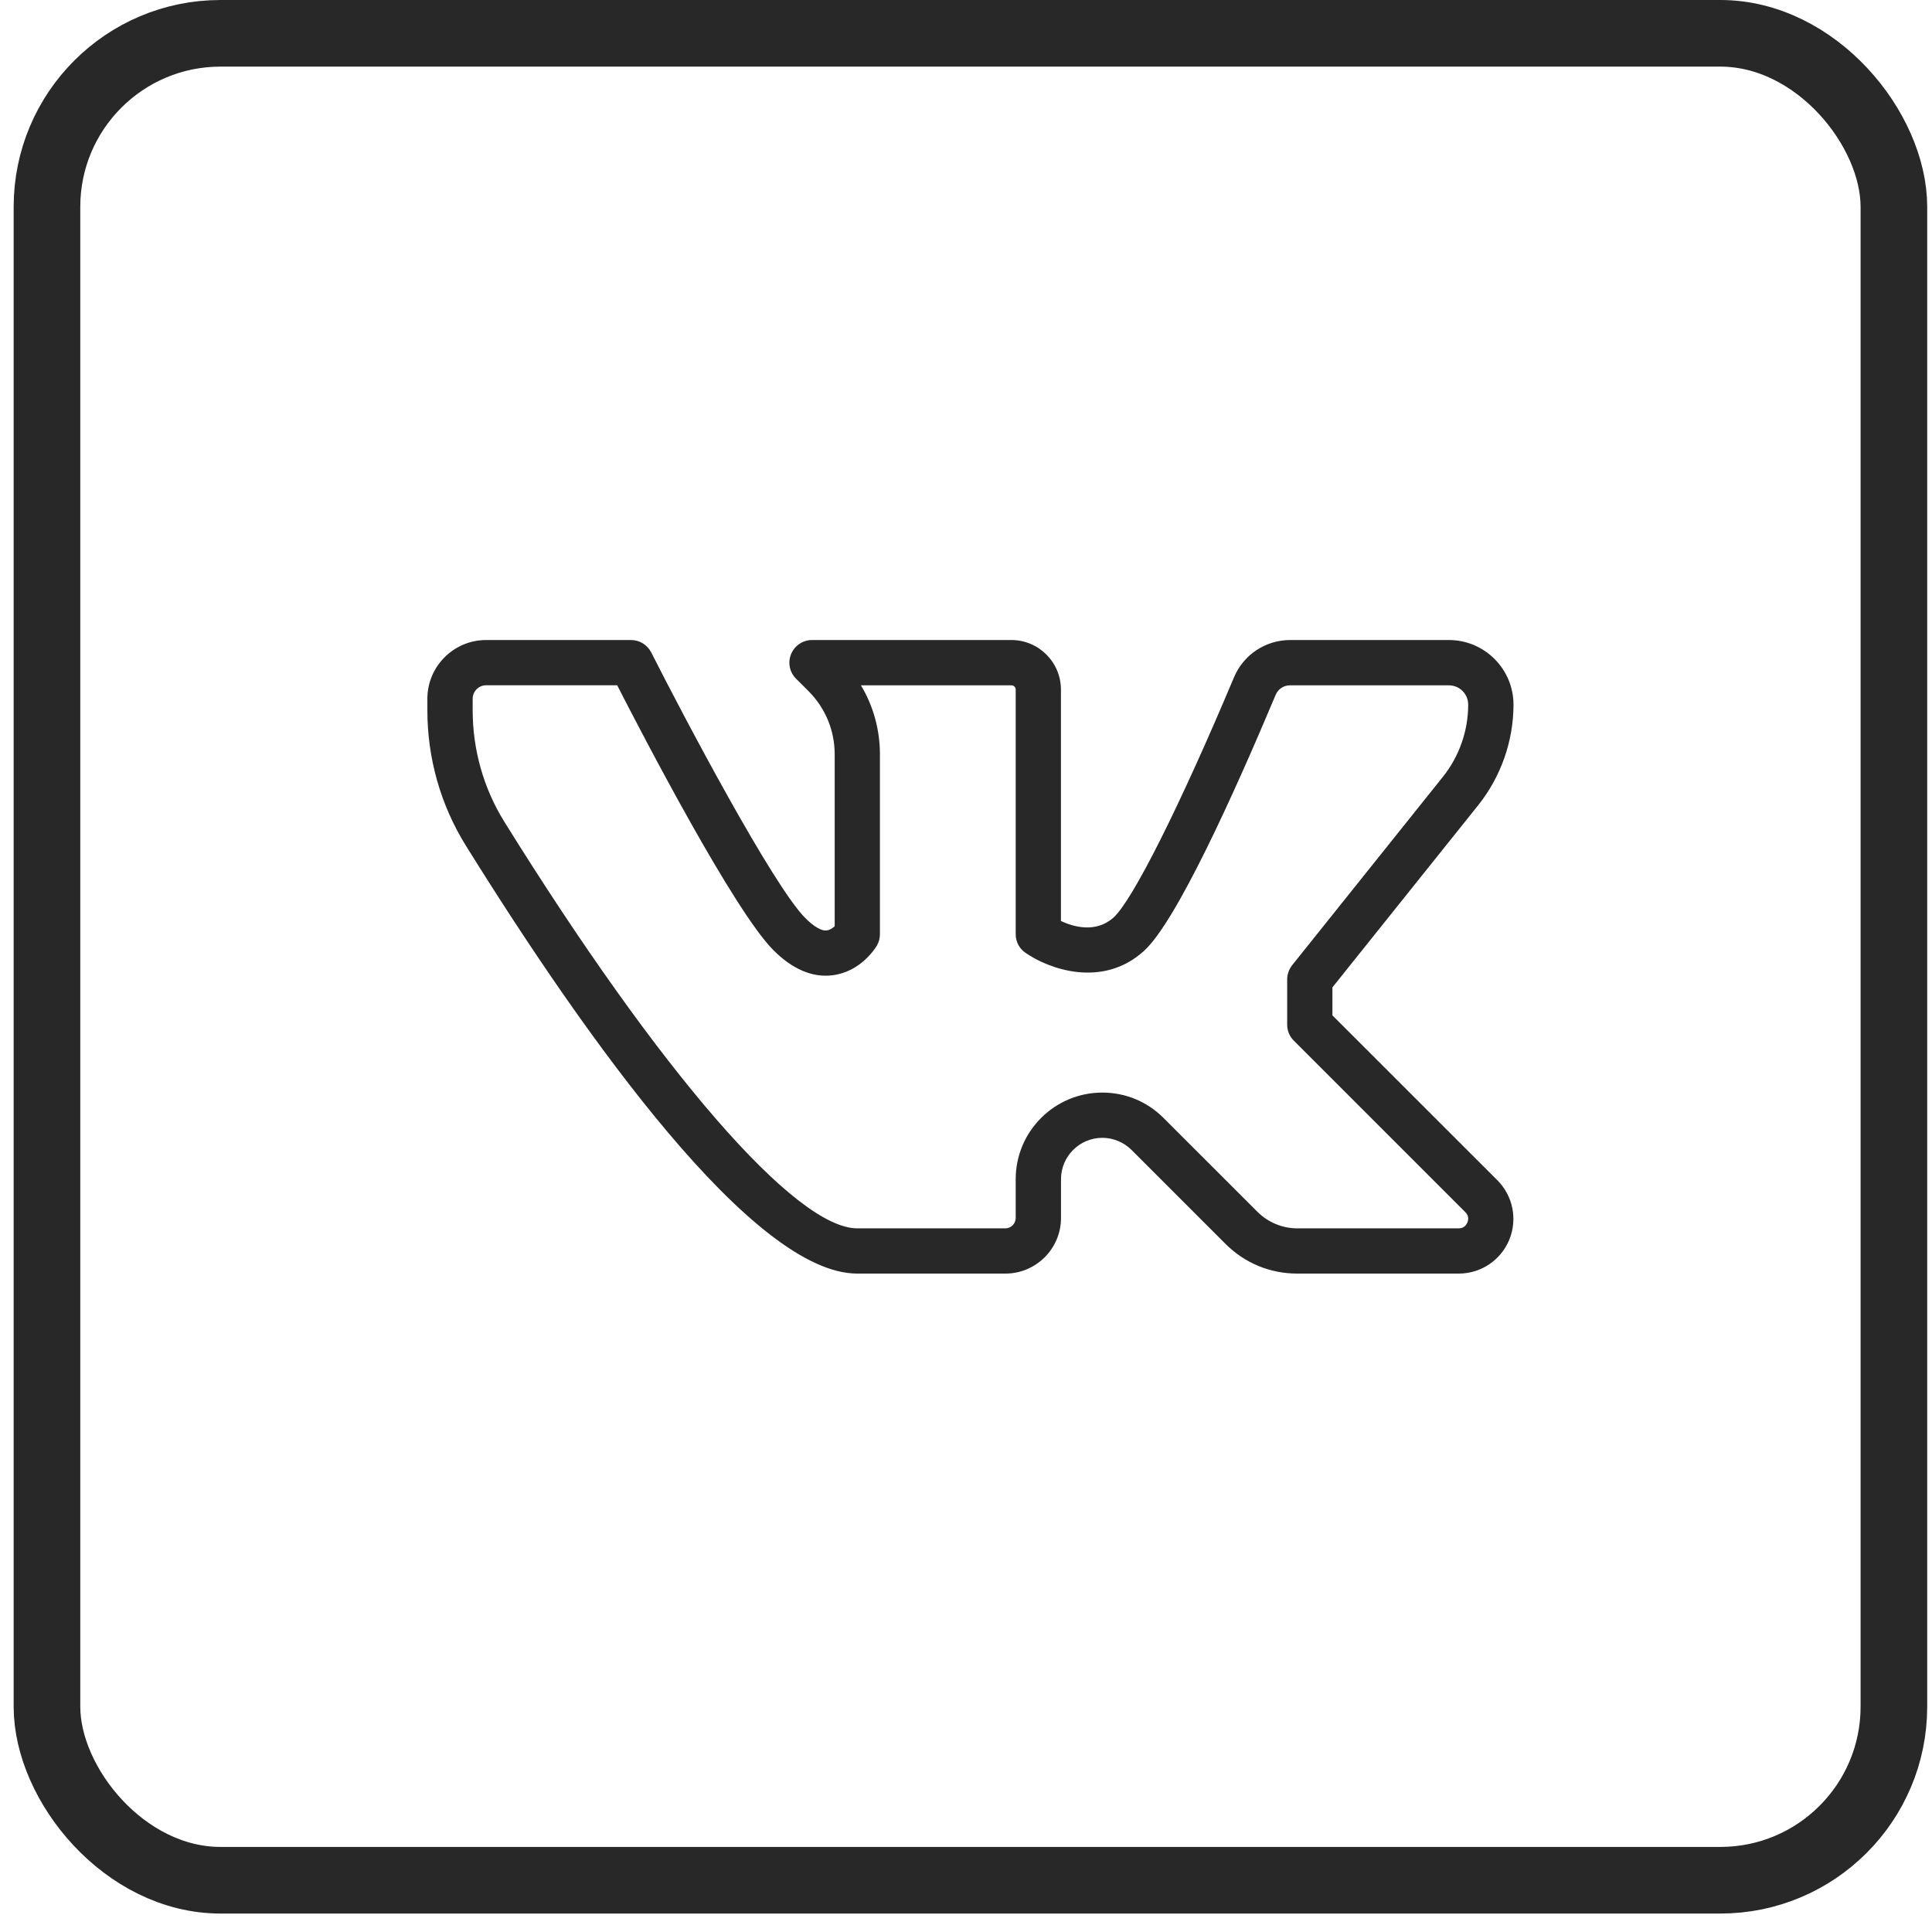 <?xml version="1.0" encoding="UTF-8"?> <svg xmlns="http://www.w3.org/2000/svg" width="29" height="29" viewBox="0 0 29 29" fill="none"> <g clip-path="url(#clip0_261_61)"> <path d="M21.895 19.117H19.471C19.064 19.117 18.683 18.959 18.395 18.671L16.985 17.261C16.87 17.146 16.709 17.079 16.547 17.079C16.204 17.079 15.926 17.358 15.926 17.7V18.282C15.926 18.743 15.551 19.117 15.091 19.117H12.868C11.313 19.117 8.815 15.623 6.992 12.692C6.614 12.084 6.415 11.382 6.415 10.662V10.488C6.415 10.003 6.811 9.607 7.296 9.607H9.472C9.6 9.607 9.717 9.679 9.775 9.793C10.252 10.736 11.599 13.291 12.089 13.782C12.214 13.906 12.334 13.98 12.411 13.965C12.455 13.961 12.498 13.932 12.529 13.903V11.324C12.529 10.964 12.389 10.627 12.135 10.373L11.949 10.187C11.851 10.09 11.822 9.944 11.875 9.817C11.928 9.69 12.052 9.607 12.189 9.607H15.182C15.591 9.607 15.925 9.941 15.925 10.35V13.825C16.113 13.912 16.45 14.011 16.716 13.771C17.001 13.513 17.711 12.098 18.523 10.166C18.666 9.827 18.997 9.607 19.366 9.607H21.749C22.283 9.607 22.718 10.042 22.718 10.577C22.718 11.123 22.529 11.66 22.188 12.087L20 14.821V15.241L22.476 17.716C22.711 17.952 22.781 18.303 22.654 18.611C22.526 18.918 22.229 19.117 21.895 19.117ZM16.546 16.4C16.893 16.4 17.22 16.535 17.465 16.781L18.876 18.191C19.033 18.348 19.25 18.438 19.471 18.438H21.895C21.978 18.438 22.012 18.383 22.026 18.35C22.04 18.317 22.054 18.253 21.995 18.195L19.421 15.621C19.357 15.558 19.321 15.471 19.321 15.381V14.702C19.321 14.624 19.348 14.55 19.395 14.489L21.657 11.662C21.903 11.356 22.038 10.97 22.038 10.577C22.038 10.417 21.909 10.287 21.748 10.287H19.365C19.27 10.287 19.185 10.342 19.149 10.428C18.512 11.943 17.652 13.839 17.171 14.274C16.542 14.844 15.73 14.539 15.39 14.3C15.299 14.237 15.246 14.133 15.246 14.023V10.35C15.246 10.315 15.217 10.287 15.182 10.287H12.923C13.109 10.597 13.208 10.953 13.208 11.324V14.023C13.208 14.084 13.192 14.145 13.16 14.197C13.136 14.237 12.915 14.588 12.496 14.639C12.197 14.677 11.896 14.55 11.609 14.262C11.019 13.672 9.662 11.064 9.264 10.286H7.296C7.185 10.287 7.095 10.378 7.095 10.488V10.662C7.095 11.255 7.259 11.833 7.569 12.333C9.91 16.098 11.941 18.438 12.868 18.438H15.09C15.176 18.438 15.246 18.368 15.246 18.282V17.7C15.246 16.983 15.829 16.4 16.546 16.4Z" fill="#282828"></path> </g> <rect x="0.705" y="0.5" width="27.723" height="27.723" rx="2.605" stroke="#282828"></rect> <defs> <clipPath id="clip0_261_61"> <rect width="16.302" height="16.302" fill="white" transform="translate(6.415 6.21)"></rect> </clipPath> </defs> </svg> 